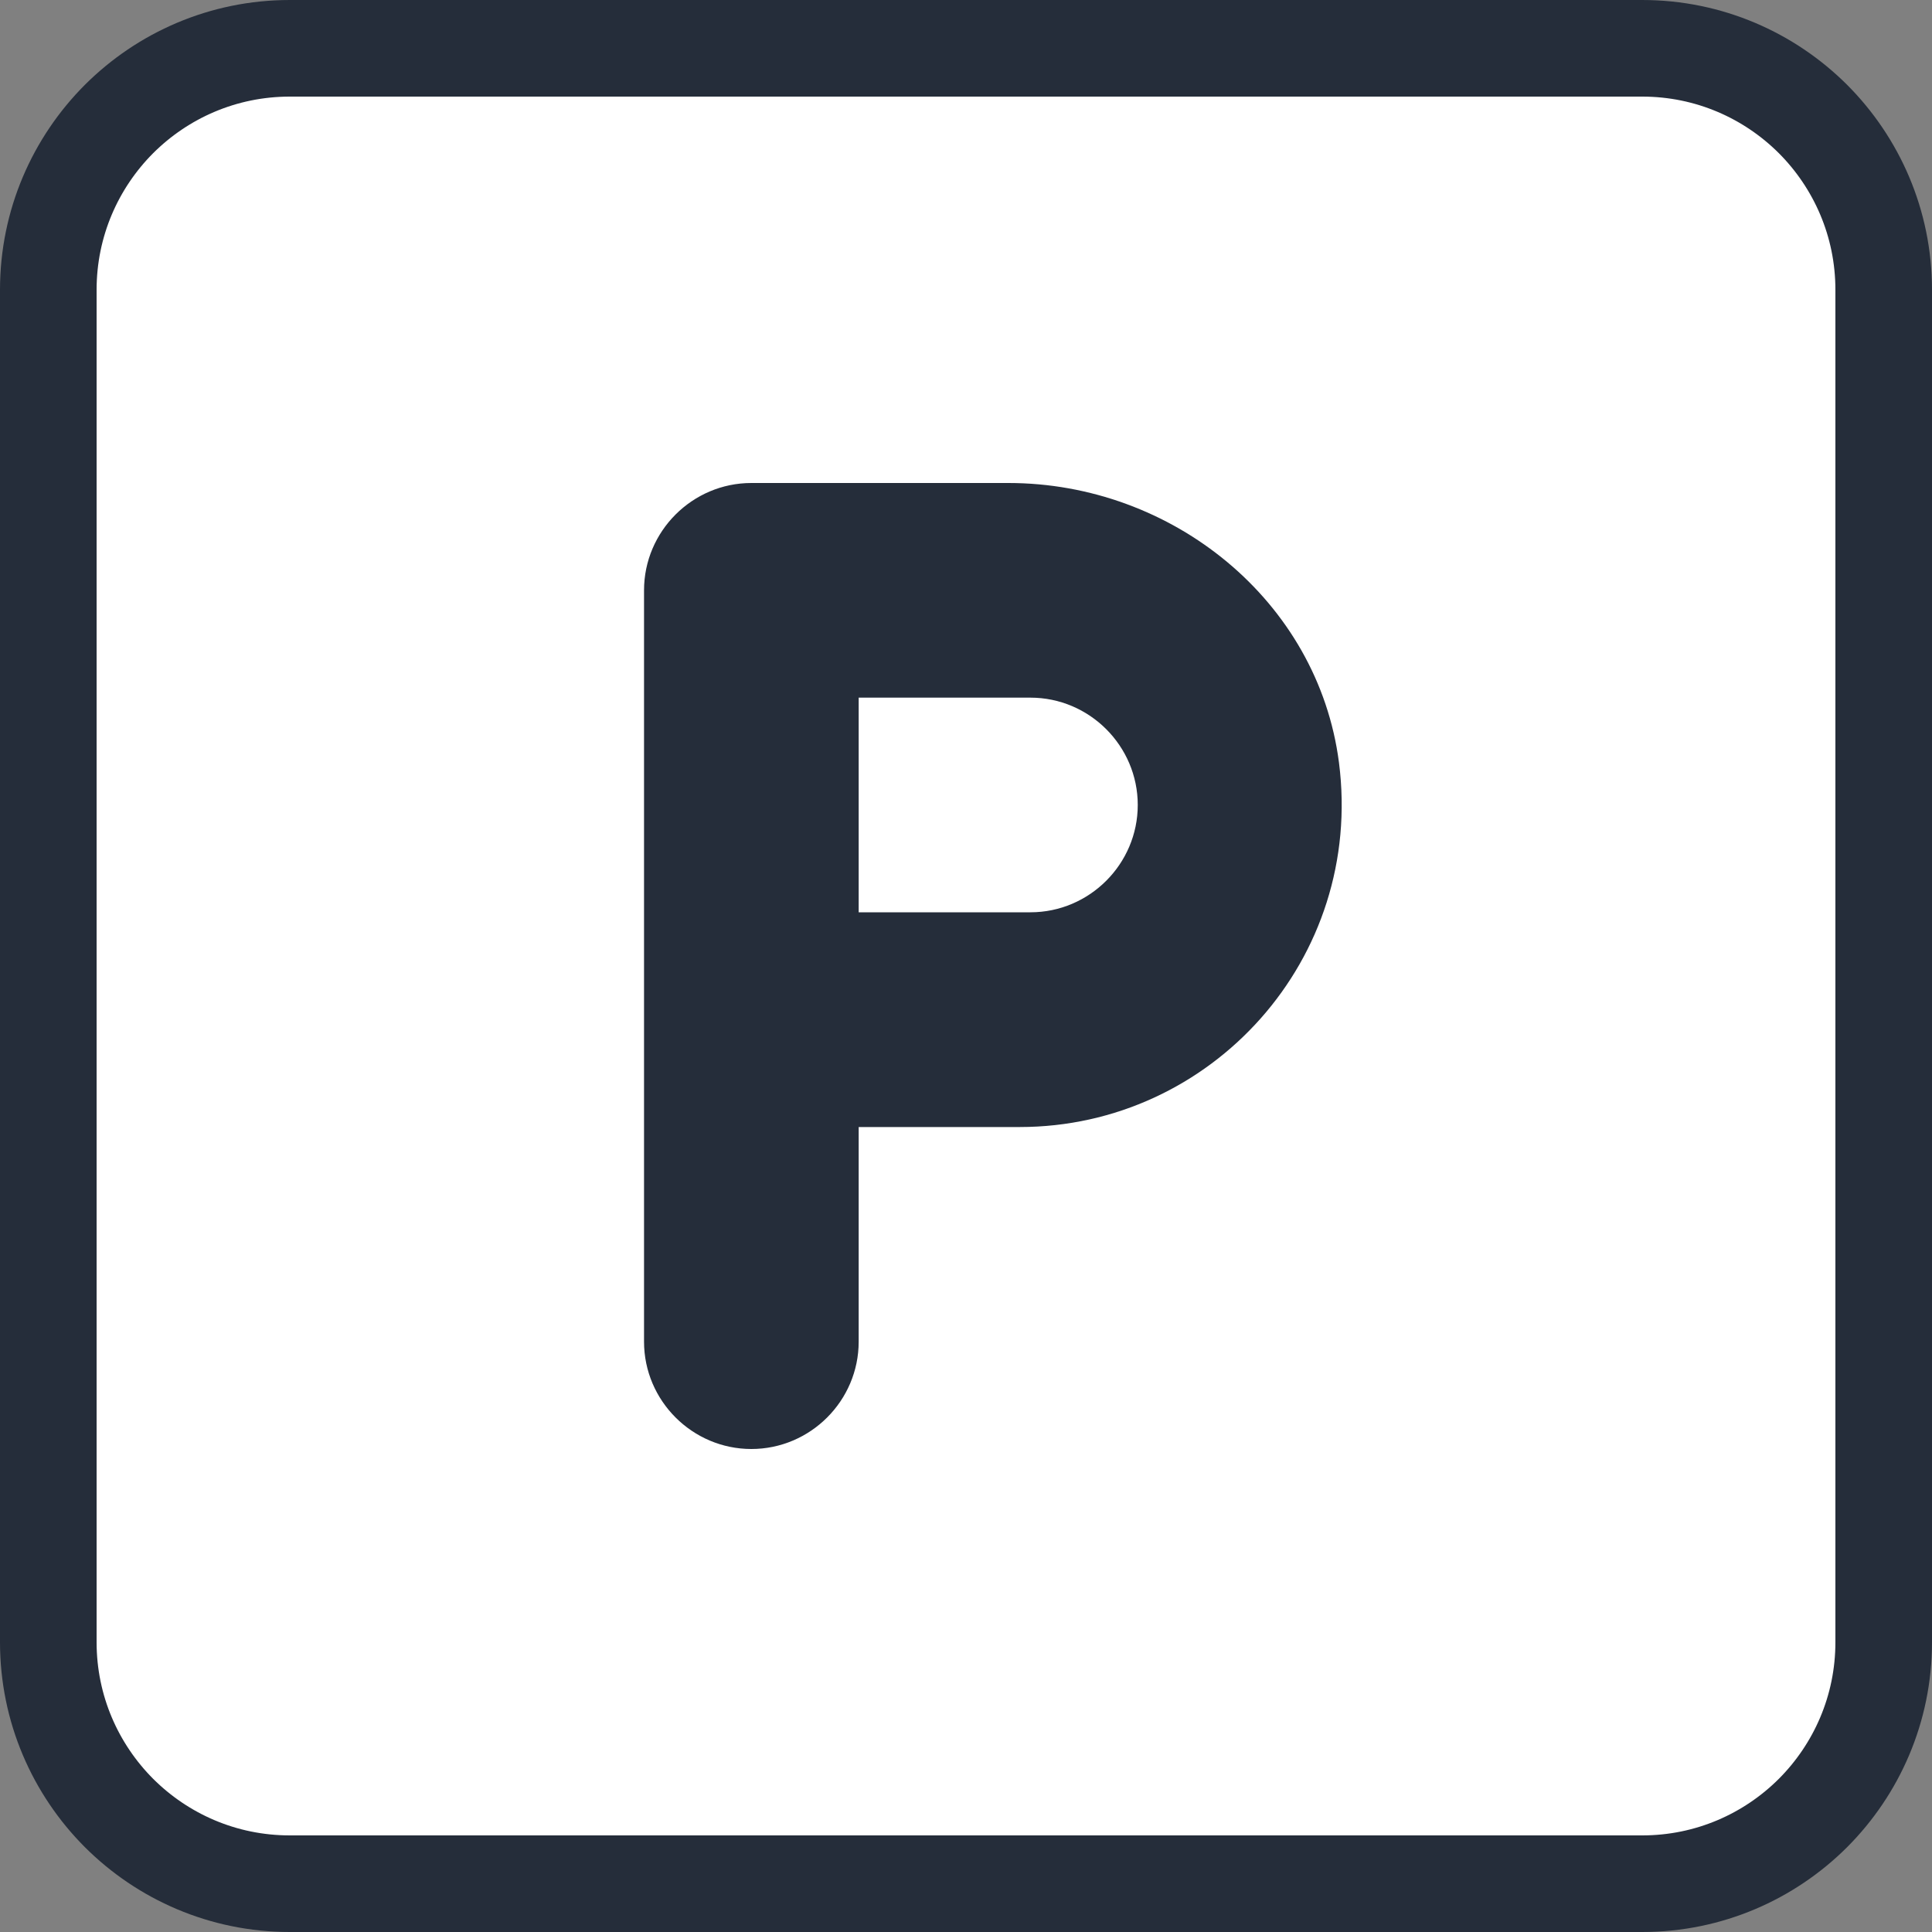 <svg xmlns="http://www.w3.org/2000/svg" width="20" height="20" viewBox="0 0 20 20"><rect x="0" y="0" width="20" height="20" fill="#808080" stroke="none"/><g fill="none" fill-rule="evenodd"><path fill="#FFF" stroke="#252D3A" d="M17,0.5 C17.69,0.5 18.315,0.78 18.768,1.232 C19.22,1.685 19.5,2.31 19.5,3 L19.5,17 C19.5,17.69 19.22,18.315 18.768,18.768 C18.315,19.22 17.69,19.5 17,19.5 L3,19.5 C2.31,19.5 1.685,19.22 1.232,18.768 C0.78,18.315 0.5,17.69 0.5,17 L0.5,3 C0.5,2.31 0.78,1.685 1.232,1.232 C1.685,0.78 2.31,0.5 3,0.5 L17,0.5 Z"/><path fill="#252D3A" fill-rule="nonzero" d="M10.439,5 L7.778,5 C7.167,5 6.667,5.5 6.667,6.111 L6.667,13.889 C6.667,14.5 7.167,15 7.778,15 C8.389,15 8.889,14.5 8.889,13.889 L8.889,11.667 L10.556,11.667 C12.539,11.667 14.122,9.928 13.861,7.894 C13.644,6.217 12.133,5 10.439,5 Z M10.667,9.444 L8.889,9.444 L8.889,7.222 L10.667,7.222 C11.278,7.222 11.778,7.722 11.778,8.333 C11.778,8.944 11.278,9.444 10.667,9.444 Z"/></g></svg>